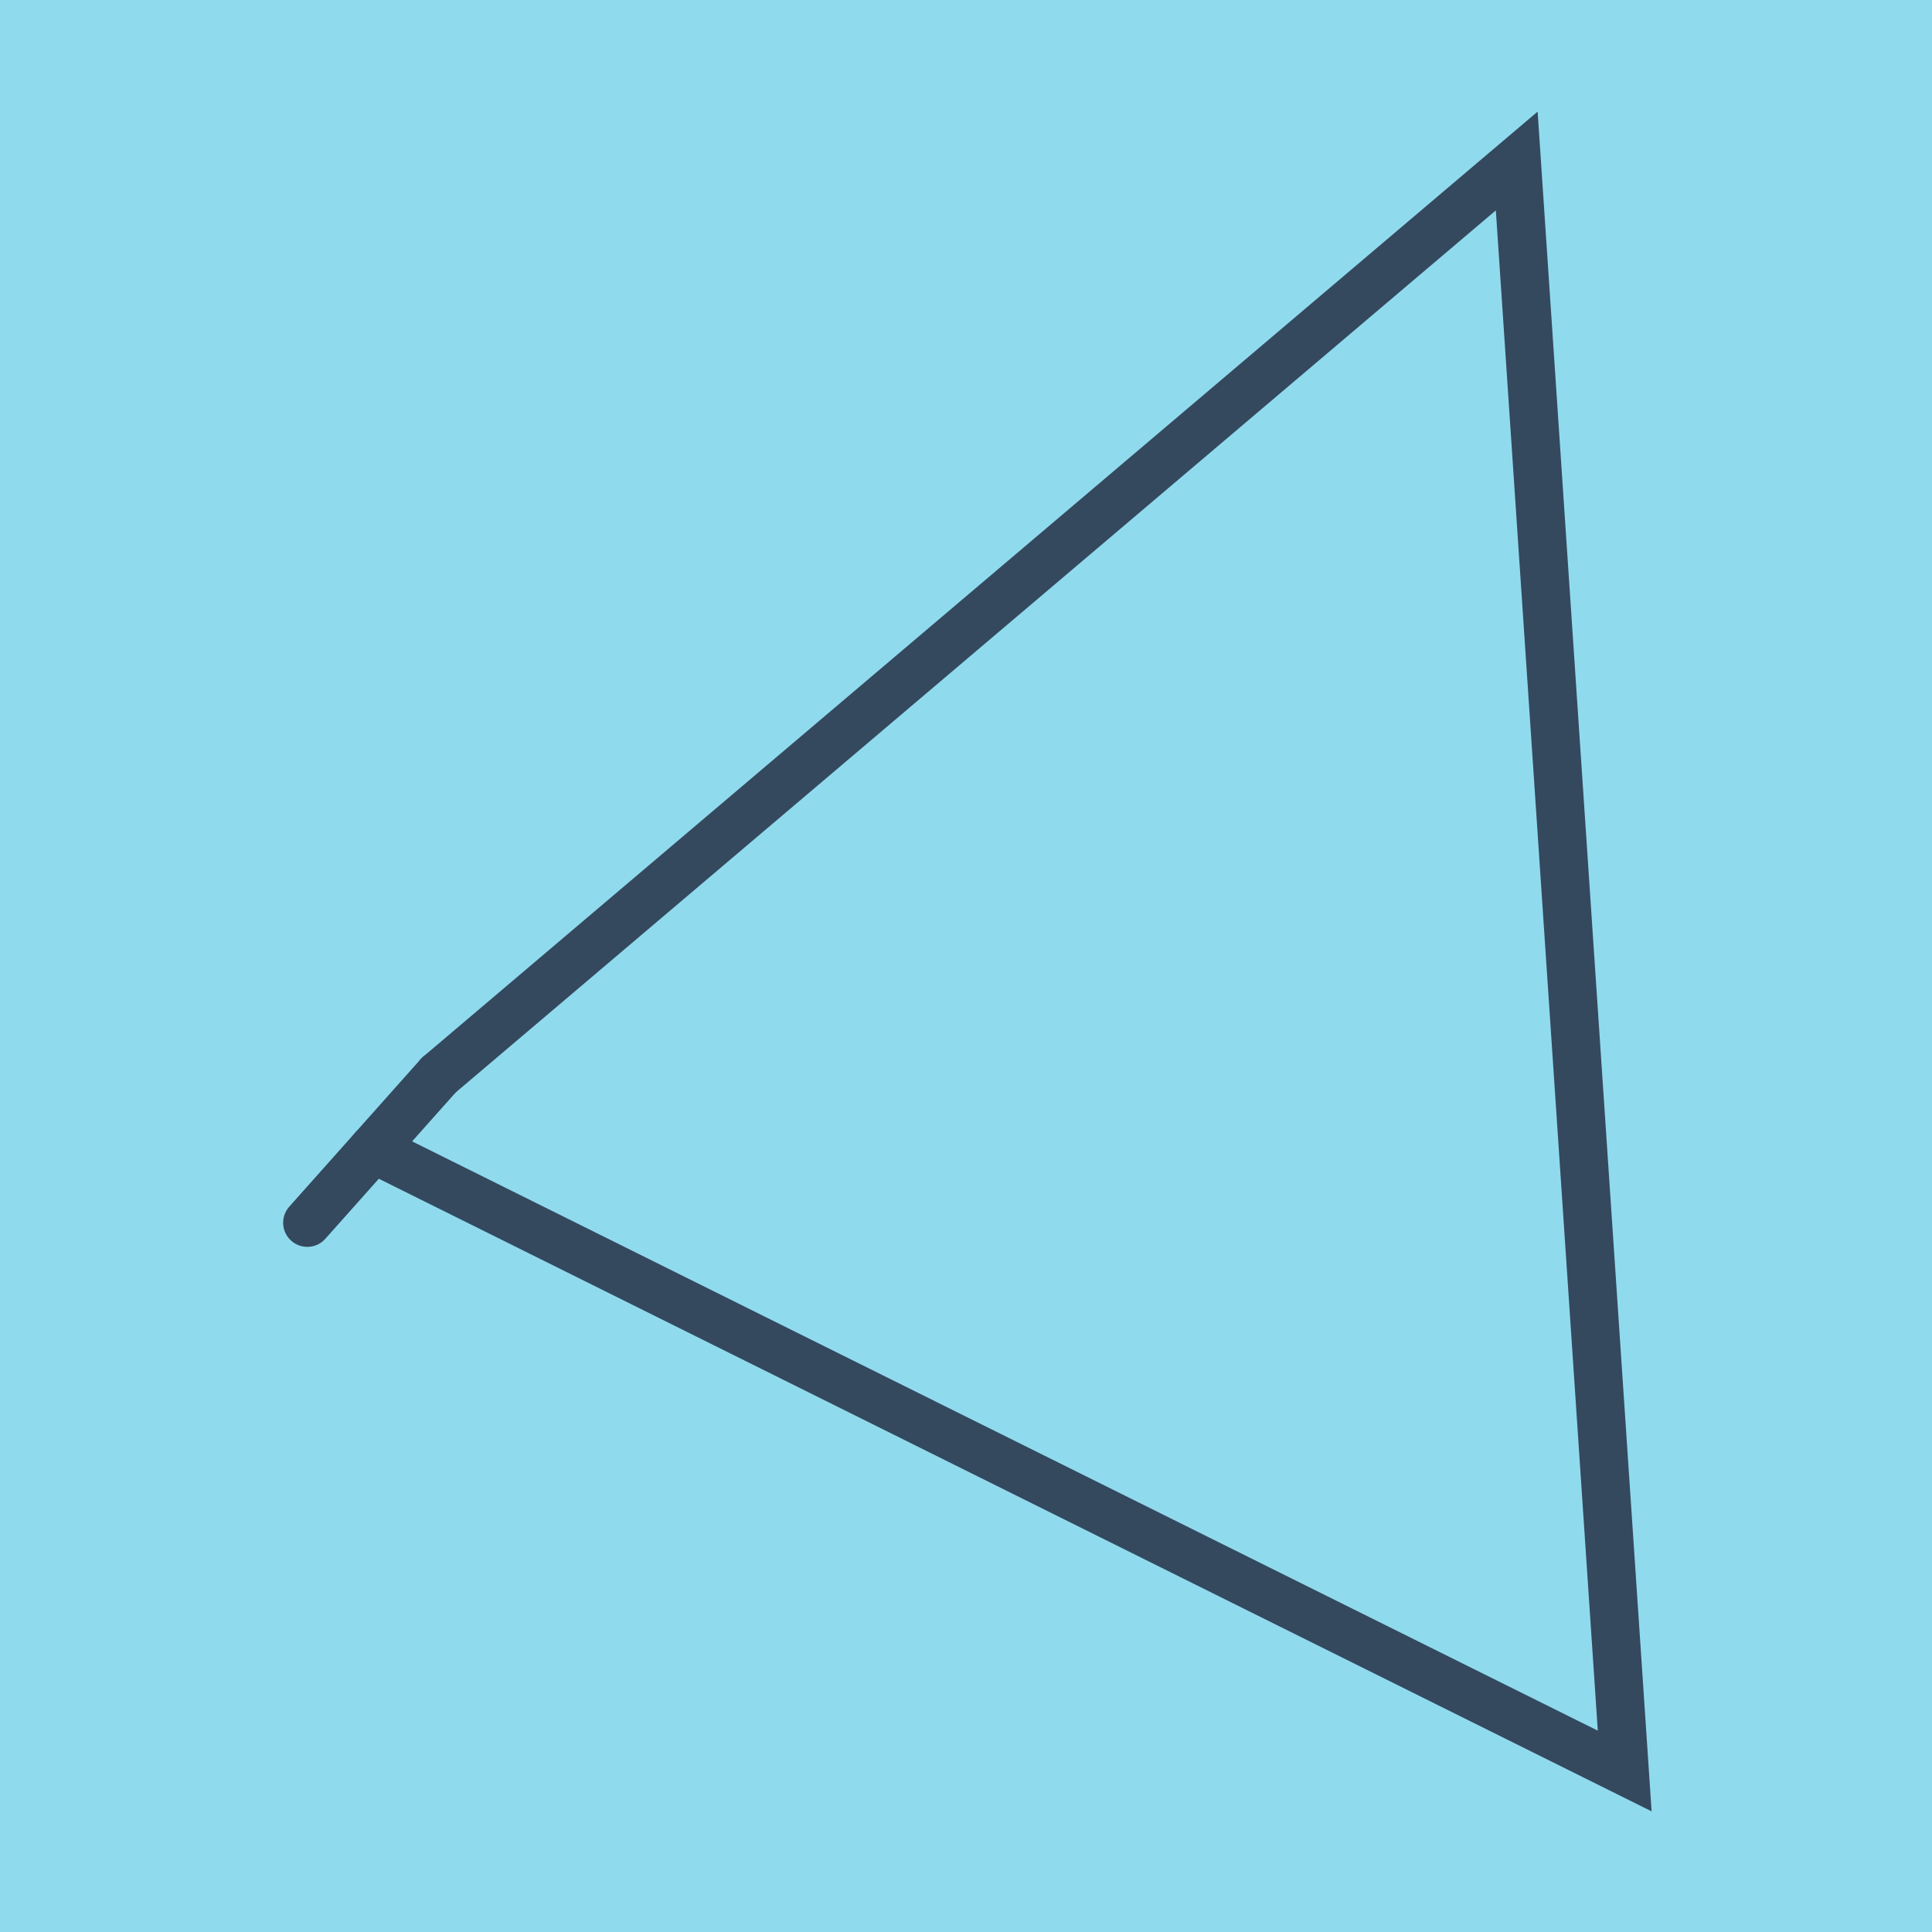 <?xml version="1.0" encoding="utf-8"?>
<!DOCTYPE svg PUBLIC "-//W3C//DTD SVG 1.1//EN" "http://www.w3.org/Graphics/SVG/1.1/DTD/svg11.dtd">
<svg xmlns="http://www.w3.org/2000/svg" xmlns:xlink="http://www.w3.org/1999/xlink" viewBox="-10 -10 120 120" preserveAspectRatio="xMidYMid meet">
	<path style="fill:#90daee" d="M-10-10h120v120H-10z"/>
			<polyline stroke-linecap="round" points="9.087,65.945 17.255,56.777 " style="fill:none;stroke:#34495e;stroke-width: 3px"/>
			<polyline stroke-linecap="round" points="13.171,61.361 90.913,100 84.207,0 17.255,56.777 " style="fill:none;stroke:#34495e;stroke-width: 3px"/>
	</svg>
